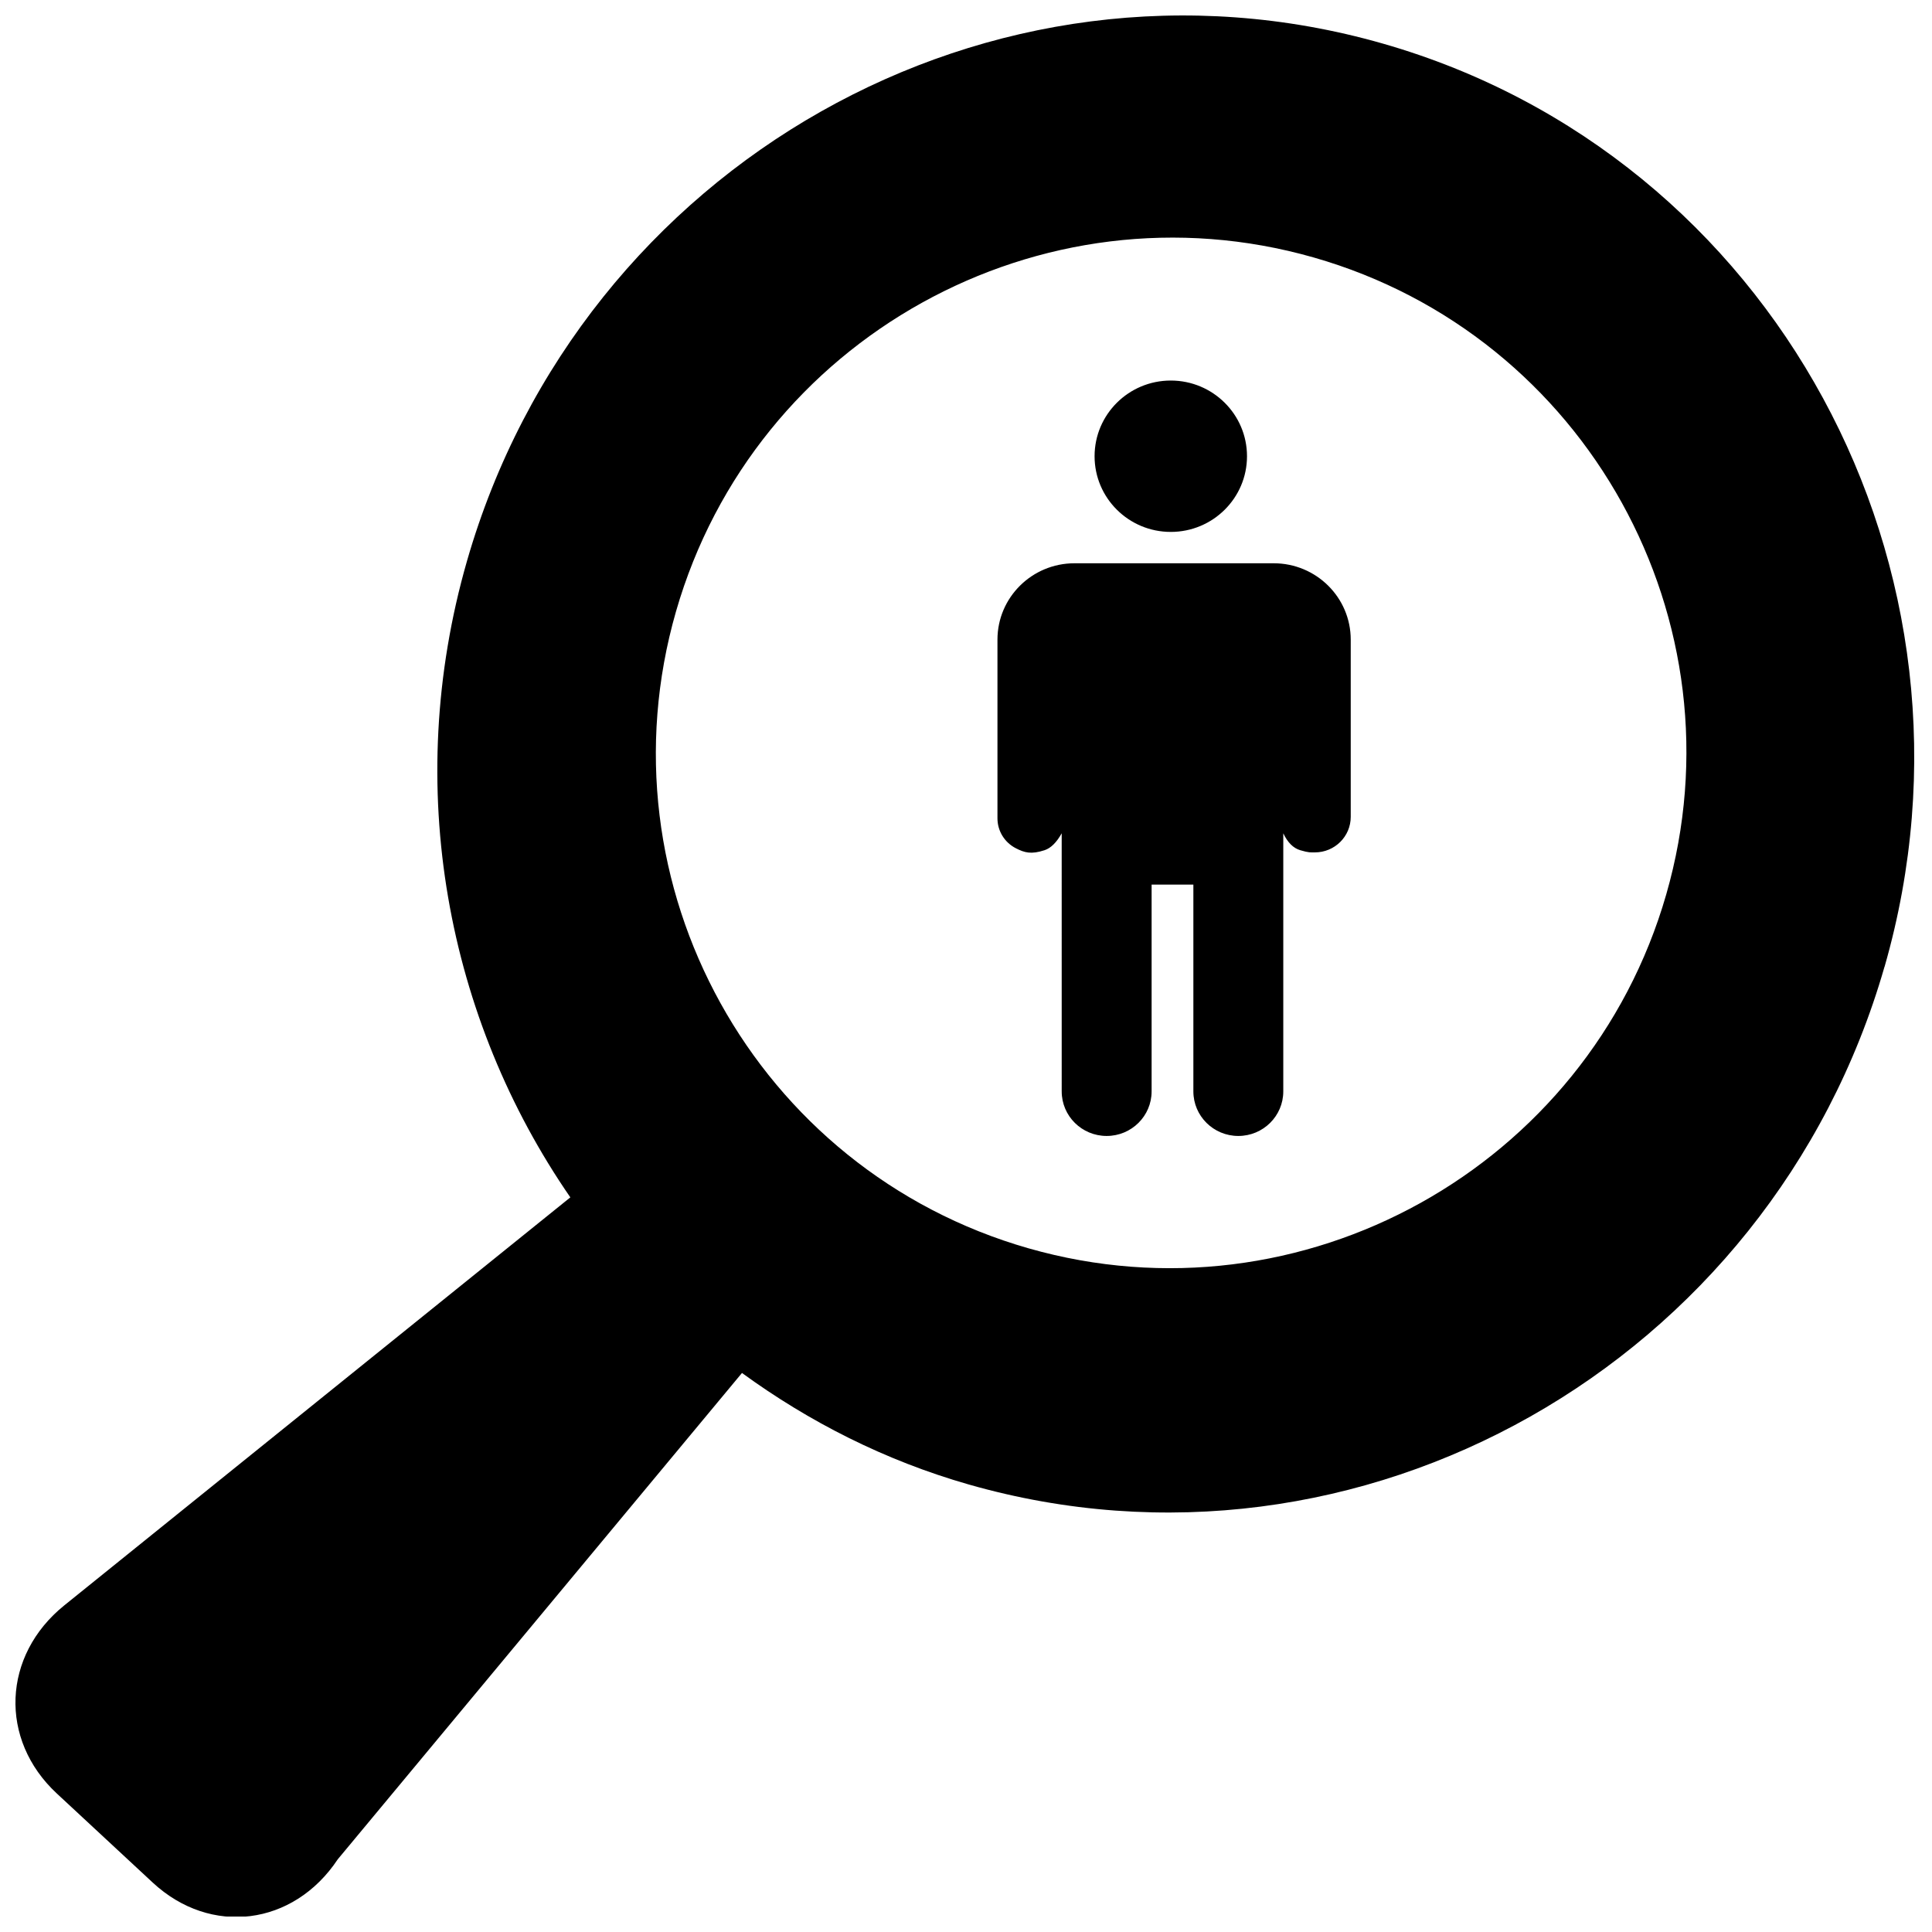 <?xml version="1.0" encoding="UTF-8"?>
<!-- Uploaded to: ICON Repo, www.iconrepo.com, Generator: ICON Repo Mixer Tools -->
<svg width="800px" height="800px" version="1.1" viewBox="144 144 512 512" xmlns="http://www.w3.org/2000/svg">
 <defs>
  <clipPath id="a">
   <path d="m148.09 148.09h503.81v503.81h-503.81z"/>
  </clipPath>
 </defs>
 <g clip-path="url(#a)">
  <path d="m643.41 400.21c-30.25 105.28-139.12 166.81-242.7 137.19-22.25-6.367-42.32-16.617-60.078-29.547l-107.12 128.88c-11.73 17.656-33.684 20.422-49.031 6.176l-25.445-23.633c-15.34-14.273-14.438-36.57 2-49.832l134.11-108.13c-32.605-47.25-44.633-108.62-27.402-168.6 30.254-105.28 139.12-166.81 242.7-137.17 103.57 29.637 163.23 139.39 132.98 244.67zm-320.26-94.18c-20.832 72.395 21.086 148.11 93.434 168.79 72.352 20.676 148.16-21.406 168.99-93.797 20.832-72.395-21.09-148.12-93.434-168.79-72.352-20.676-148.16 21.41-168.99 93.801zm102.21 58.805c-1.367 2.441-2.879 3.934-4.547 4.481-3.562 1.168-5.316 0.645-7.578-0.508-3.008-1.527-4.898-4.59-4.898-7.938v-47.359c0-11.176 9.145-20.238 20.426-20.238h52.77c11.281 0 20.426 9.062 20.426 20.238v46.965c0 5.203-4.258 9.418-9.504 9.418-1.133 0-1.562 0.105-3.875-0.578-1.844-0.547-3.34-2.039-4.496-4.481v68.402c0 6.519-5.332 11.805-11.914 11.805s-11.914-5.285-11.914-11.805v-54.805h-11.066v54.805c0 6.519-5.332 11.805-11.914 11.805-6.582 0-11.914-5.285-11.914-11.805zm28.91-79.871c-11.152 0-20.195-8.977-20.195-20.055s9.043-20.059 20.195-20.059c11.156 0 20.199 8.98 20.199 20.059s-9.043 20.055-20.199 20.055z" fill-rule="evenodd"/>
 </g>
</svg>